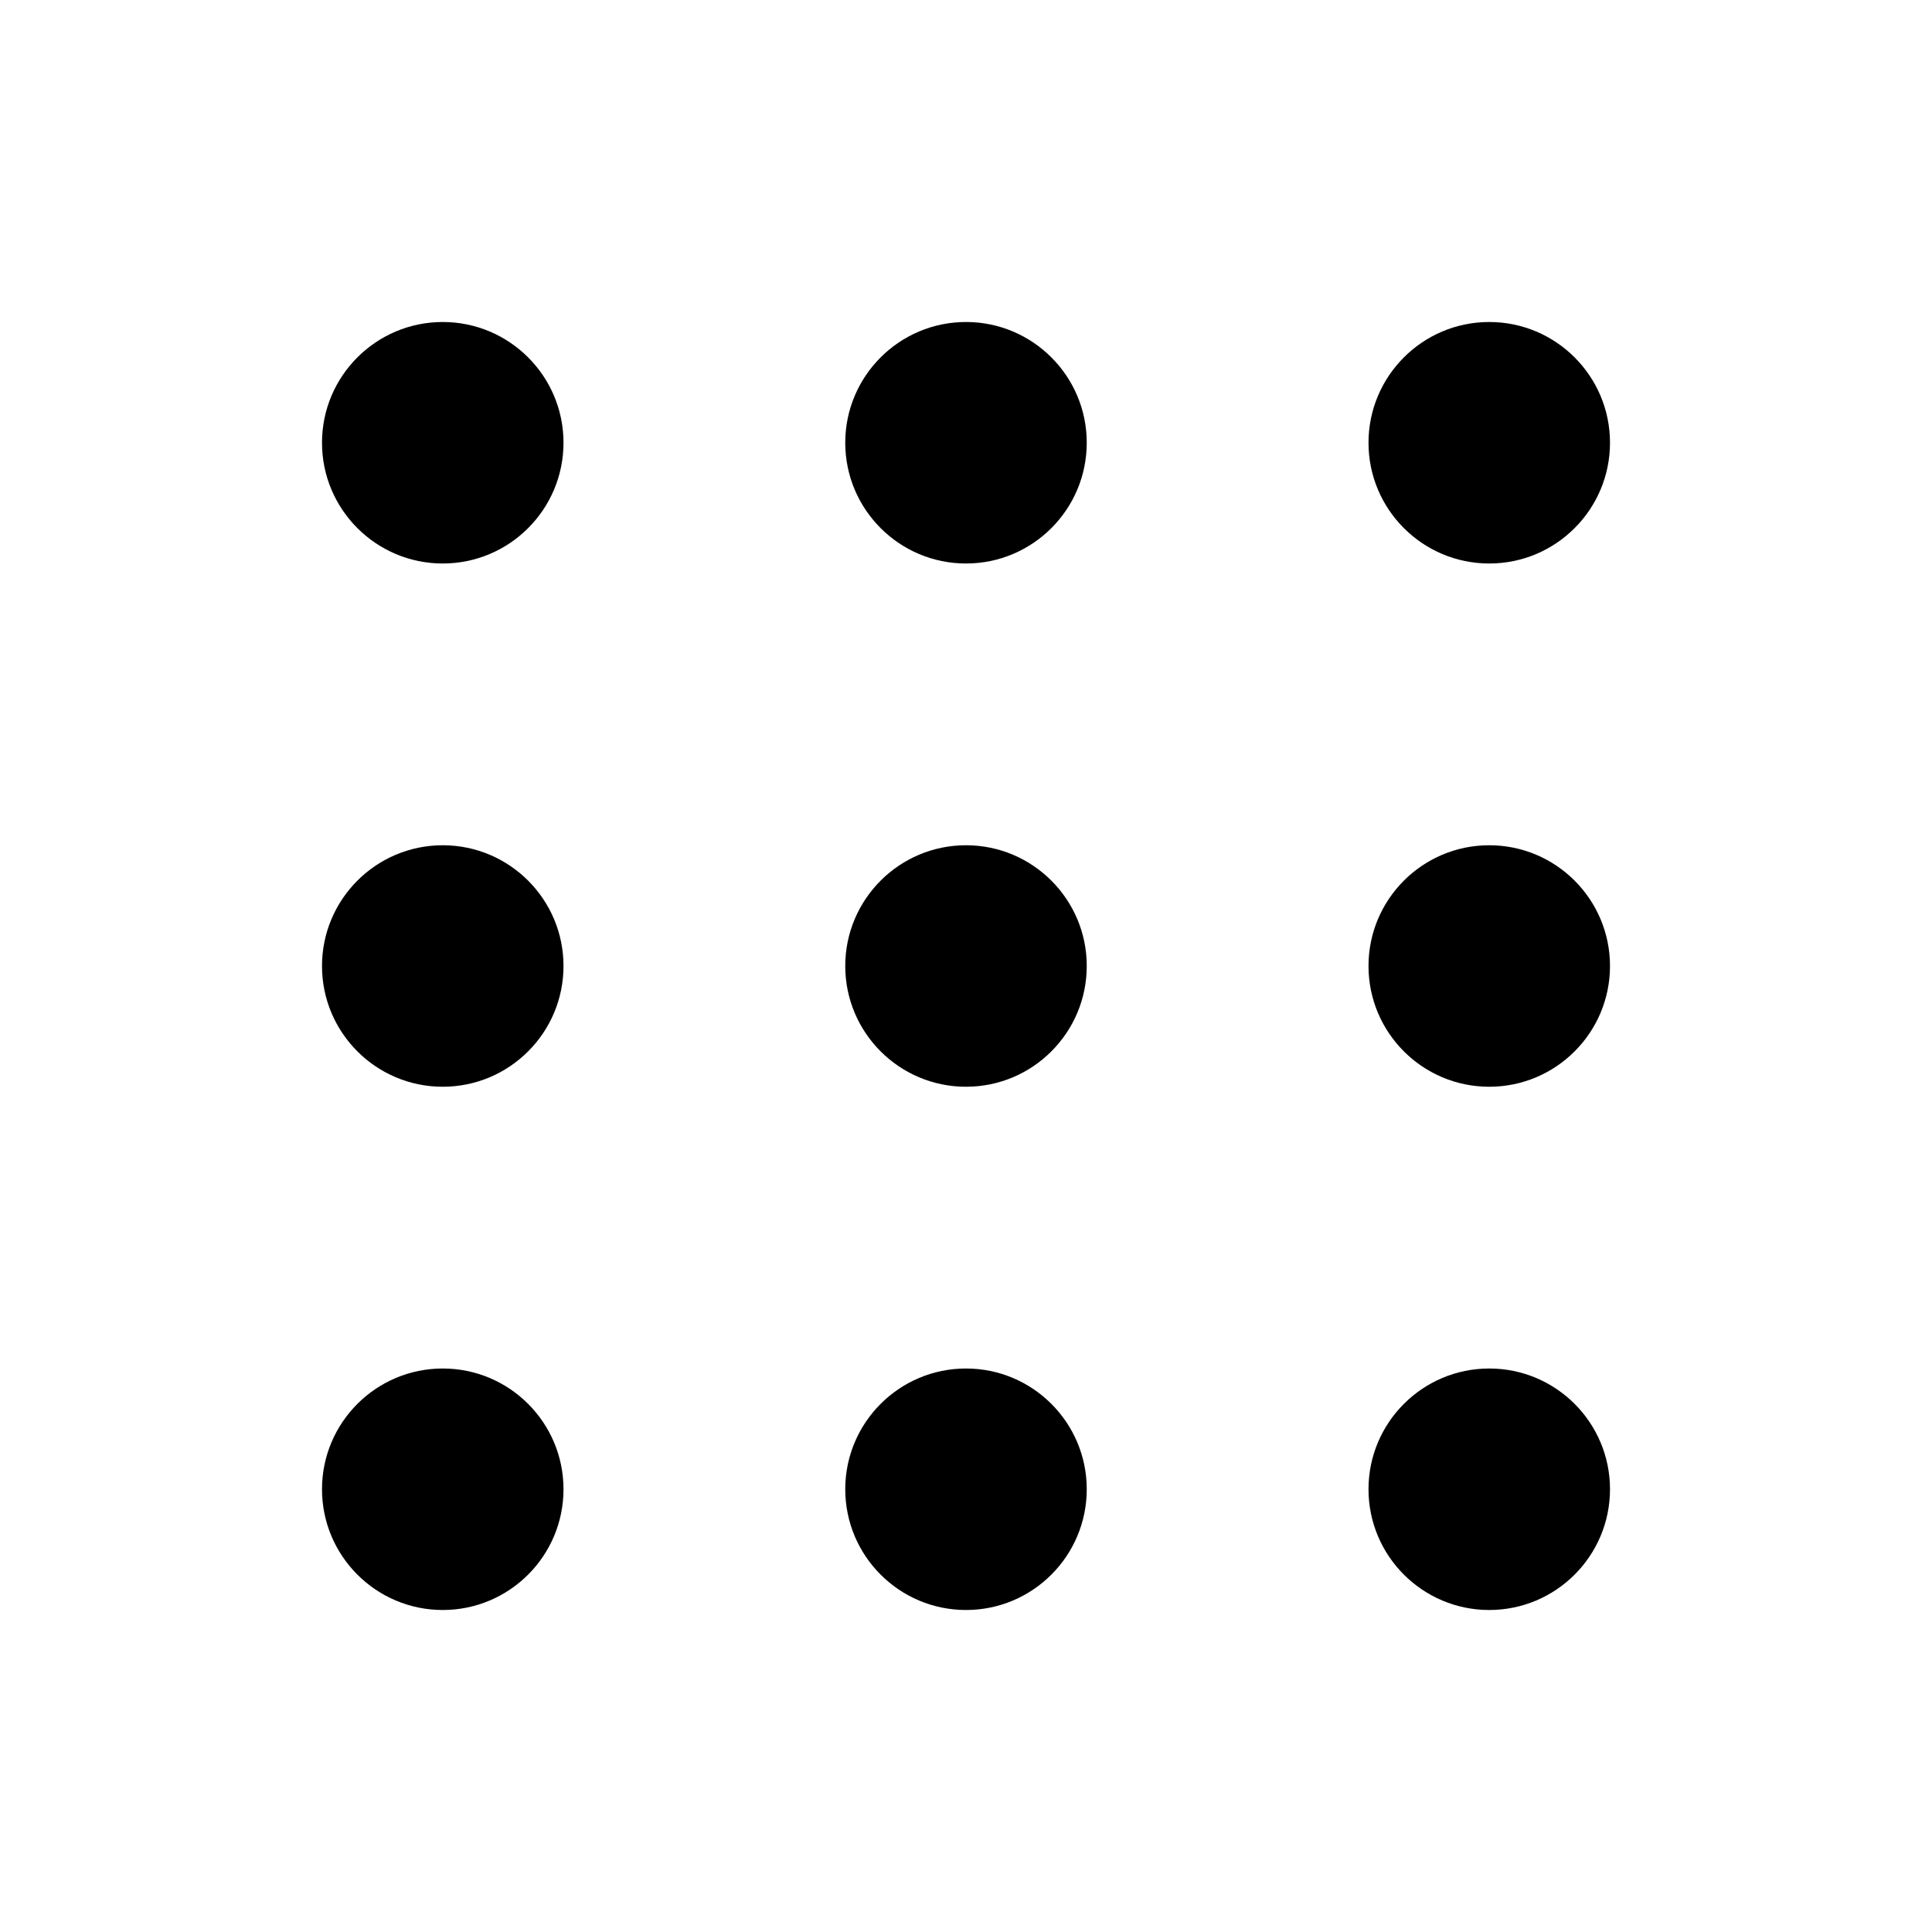 <svg viewBox="0 0 24 24" version="1.1" xmlns="http://www.w3.org/2000/svg" xmlns:xlink="http://www.w3.org/1999/xlink" fill="#000000"><g id="SVGRepo_bgCarrier" stroke-width="0"></g><g id="SVGRepo_tracerCarrier" stroke-linecap="round" stroke-linejoin="round"></g><g id="SVGRepo_iconCarrier"> <title>dot_grid_line</title> <g id="页面-1" stroke="none" stroke-width="1" fill="none" fill-rule="evenodd"> <g id="System" transform="translate(-528, -288)" fill-rule="nonzero"> <g id="dot_grid_line" transform="translate(528, 288)"> <path d="M24,0 L24,24 L0,24 L0,0 L24,0 Z M12.593,23.258 L12.582,23.26 L12.511,23.295 L12.492,23.299 L12.492,23.299 L12.477,23.295 L12.406,23.26 C12.396,23.256 12.387,23.259 12.382,23.265 L12.378,23.276 L12.361,23.703 L12.366,23.723 L12.377,23.736 L12.48,23.81 L12.495,23.814 L12.495,23.814 L12.507,23.81 L12.611,23.736 L12.623,23.72 L12.623,23.72 L12.627,23.703 L12.61,23.276 C12.608,23.266 12.601,23.259 12.593,23.258 L12.593,23.258 Z M12.858,23.145 L12.845,23.147 L12.66,23.24 L12.65,23.25 L12.65,23.25 L12.647,23.261 L12.665,23.691 L12.67,23.703 L12.67,23.703 L12.678,23.71 L12.879,23.803 C12.891,23.807 12.902,23.803 12.908,23.795 L12.912,23.781 L12.878,23.167 C12.875,23.155 12.867,23.147 12.858,23.145 L12.858,23.145 Z M12.143,23.147 C12.133,23.142 12.122,23.145 12.116,23.153 L12.11,23.167 L12.076,23.781 C12.075,23.793 12.083,23.802 12.093,23.805 L12.108,23.803 L12.309,23.71 L12.319,23.702 L12.319,23.702 L12.323,23.691 L12.34,23.261 L12.337,23.249 L12.337,23.249 L12.328,23.24 L12.143,23.147 Z" id="MingCute" fill-rule="nonzero"> </path> <path d="M5.5,17 C6.328,17 7,17.672 7,18.5 C7,19.328 6.328,20 5.5,20 C4.672,20 4,19.328 4,18.5 C4,17.672 4.672,17 5.5,17 Z M12,17 C12.828,17 13.5,17.672 13.5,18.5 C13.5,19.328 12.828,20 12,20 C11.172,20 10.5,19.328 10.5,18.5 C10.5,17.672 11.172,17 12,17 Z M18.5,17 C19.328,17 20,17.672 20,18.5 C20,19.328 19.328,20 18.5,20 C17.672,20 17,19.328 17,18.5 C17,17.672 17.672,17 18.5,17 Z M5.5,10.5 C6.328,10.5 7,11.172 7,12 C7,12.828 6.328,13.5 5.5,13.5 C4.672,13.5 4,12.828 4,12 C4,11.172 4.672,10.5 5.5,10.5 Z M12,10.5 C12.828,10.5 13.5,11.172 13.5,12 C13.5,12.828 12.828,13.5 12,13.5 C11.172,13.5 10.5,12.828 10.5,12 C10.5,11.172 11.172,10.5 12,10.5 Z M18.5,10.5 C19.328,10.5 20,11.172 20,12 C20,12.828 19.328,13.5 18.5,13.5 C17.672,13.5 17,12.828 17,12 C17,11.172 17.672,10.5 18.5,10.5 Z M5.5,4 C6.328,4 7,4.672 7,5.5 C7,6.328 6.328,7 5.5,7 C4.672,7 4,6.328 4,5.5 C4,4.672 4.672,4 5.5,4 Z M12,4 C12.828,4 13.5,4.672 13.5,5.5 C13.5,6.328 12.828,7 12,7 C11.172,7 10.5,6.328 10.5,5.5 C10.5,4.672 11.172,4 12,4 Z M18.5,4 C19.328,4 20,4.672 20,5.5 C20,6.328 19.328,7 18.5,7 C17.672,7 17,6.328 17,5.5 C17,4.672 17.672,4 18.5,4 Z" id="形状" fill="#000000"> </path> </g> </g> </g> </g></svg>
